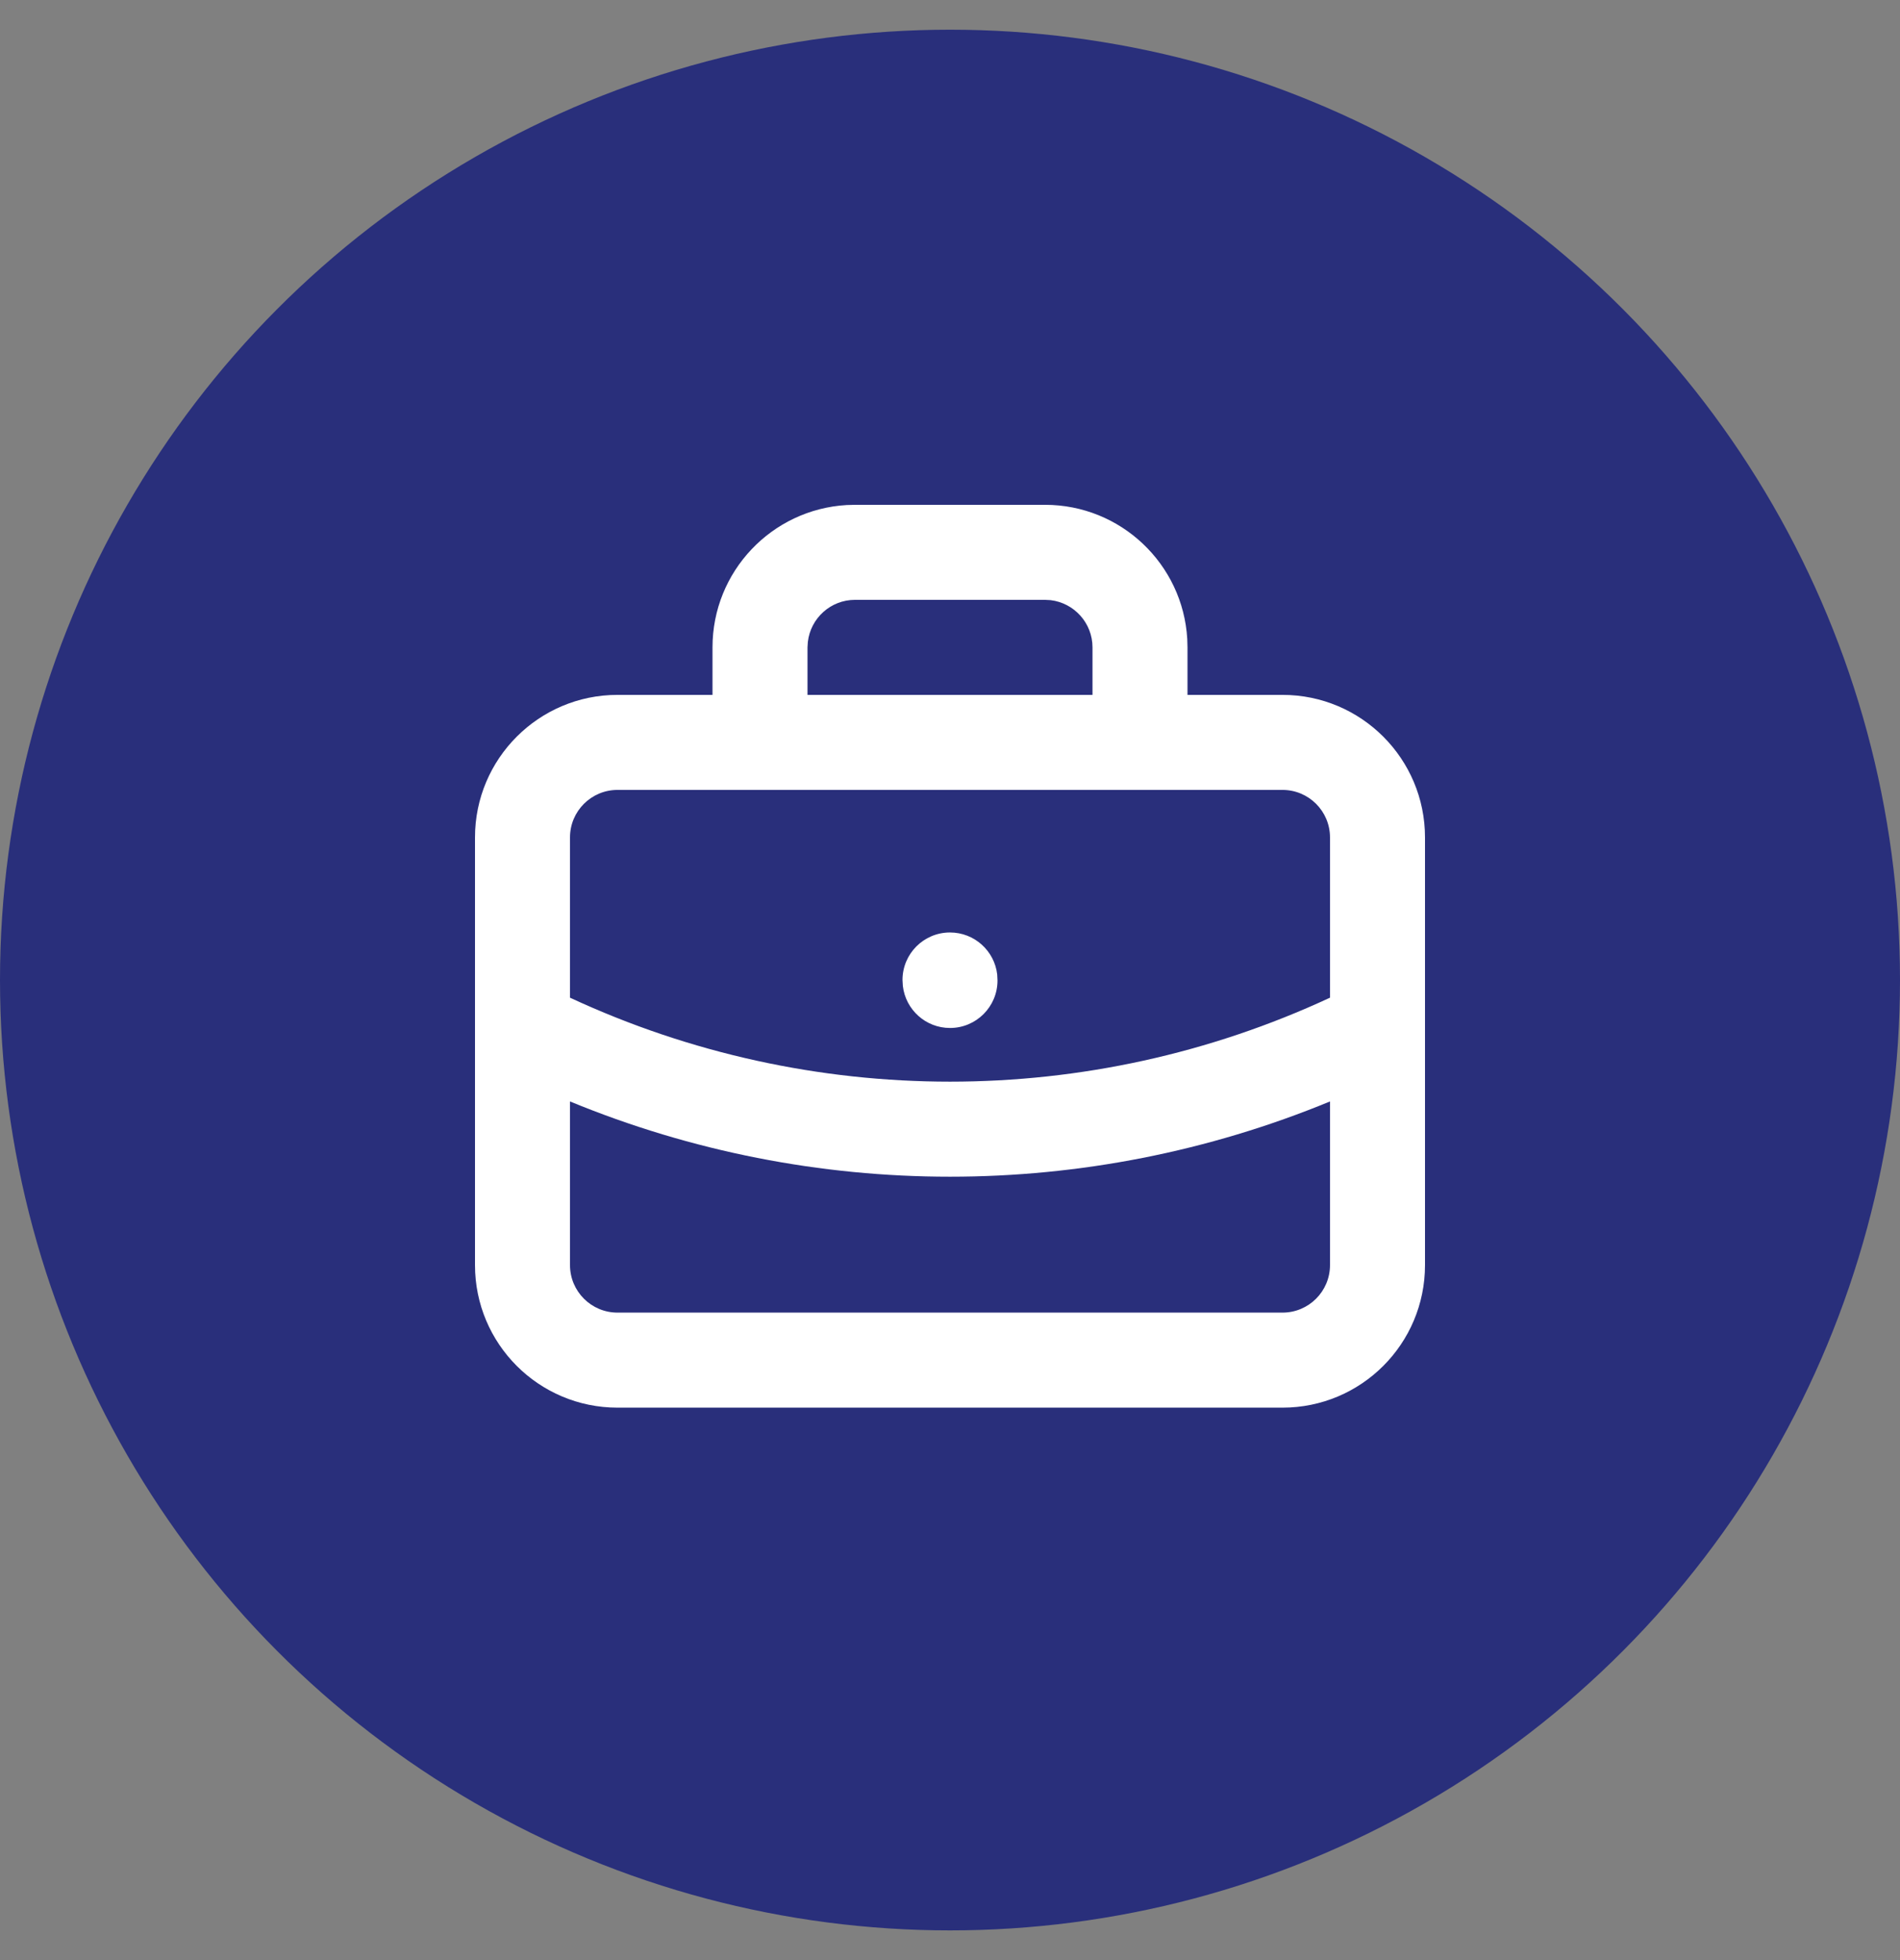 <svg width="32" height="33" viewBox="0 0 32 33" fill="none" xmlns="http://www.w3.org/2000/svg">
<rect x="0" y="0" width="32" height="33" fill="#808080" stroke="none"/>
<circle cx="16" cy="16.5" r="16" fill="#292F7B"/>
<rect width="19.2" height="19.2" transform="translate(6.4 6.899)" fill="#292F7B"/>
<path fill-rule="evenodd" clip-rule="evenodd" d="M19.996 10.758C19.923 9.498 18.878 8.499 17.6 8.499H14.4L14.259 8.503C12.999 8.576 12 9.621 12 10.899V11.699H10.4C9.075 11.699 8 12.774 8 14.099V17.282C8 17.293 8 17.304 8 17.315V21.299C8 22.625 9.075 23.699 10.4 23.699H21.6C22.926 23.699 24 22.625 24 21.299V17.315C24 17.304 24 17.293 24 17.282V14.099C24 12.774 22.926 11.699 21.6 11.699H20V10.899L19.996 10.758ZM22.4 16.797V14.099C22.4 13.657 22.042 13.299 21.6 13.299H19.2H12.8H10.4C9.958 13.299 9.6 13.657 9.6 14.099V16.797C13.658 18.682 18.342 18.682 22.4 16.797ZM9.6 18.544V21.299C9.6 21.741 9.958 22.099 10.4 22.099H21.6C22.042 22.099 22.4 21.741 22.4 21.299V18.544C18.302 20.233 13.698 20.233 9.6 18.544ZM18.4 11.699V10.899C18.4 10.489 18.091 10.151 17.694 10.104L17.6 10.099H14.4C13.99 10.099 13.652 10.408 13.606 10.806L13.6 10.899V11.699H18.4ZM16 15.699C16.41 15.699 16.749 16.008 16.795 16.406L16.8 16.507C16.8 16.949 16.442 17.307 16 17.307C15.59 17.307 15.252 16.998 15.206 16.6L15.2 16.499C15.2 16.057 15.558 15.699 16 15.699Z" fill="white"/>
</svg>
